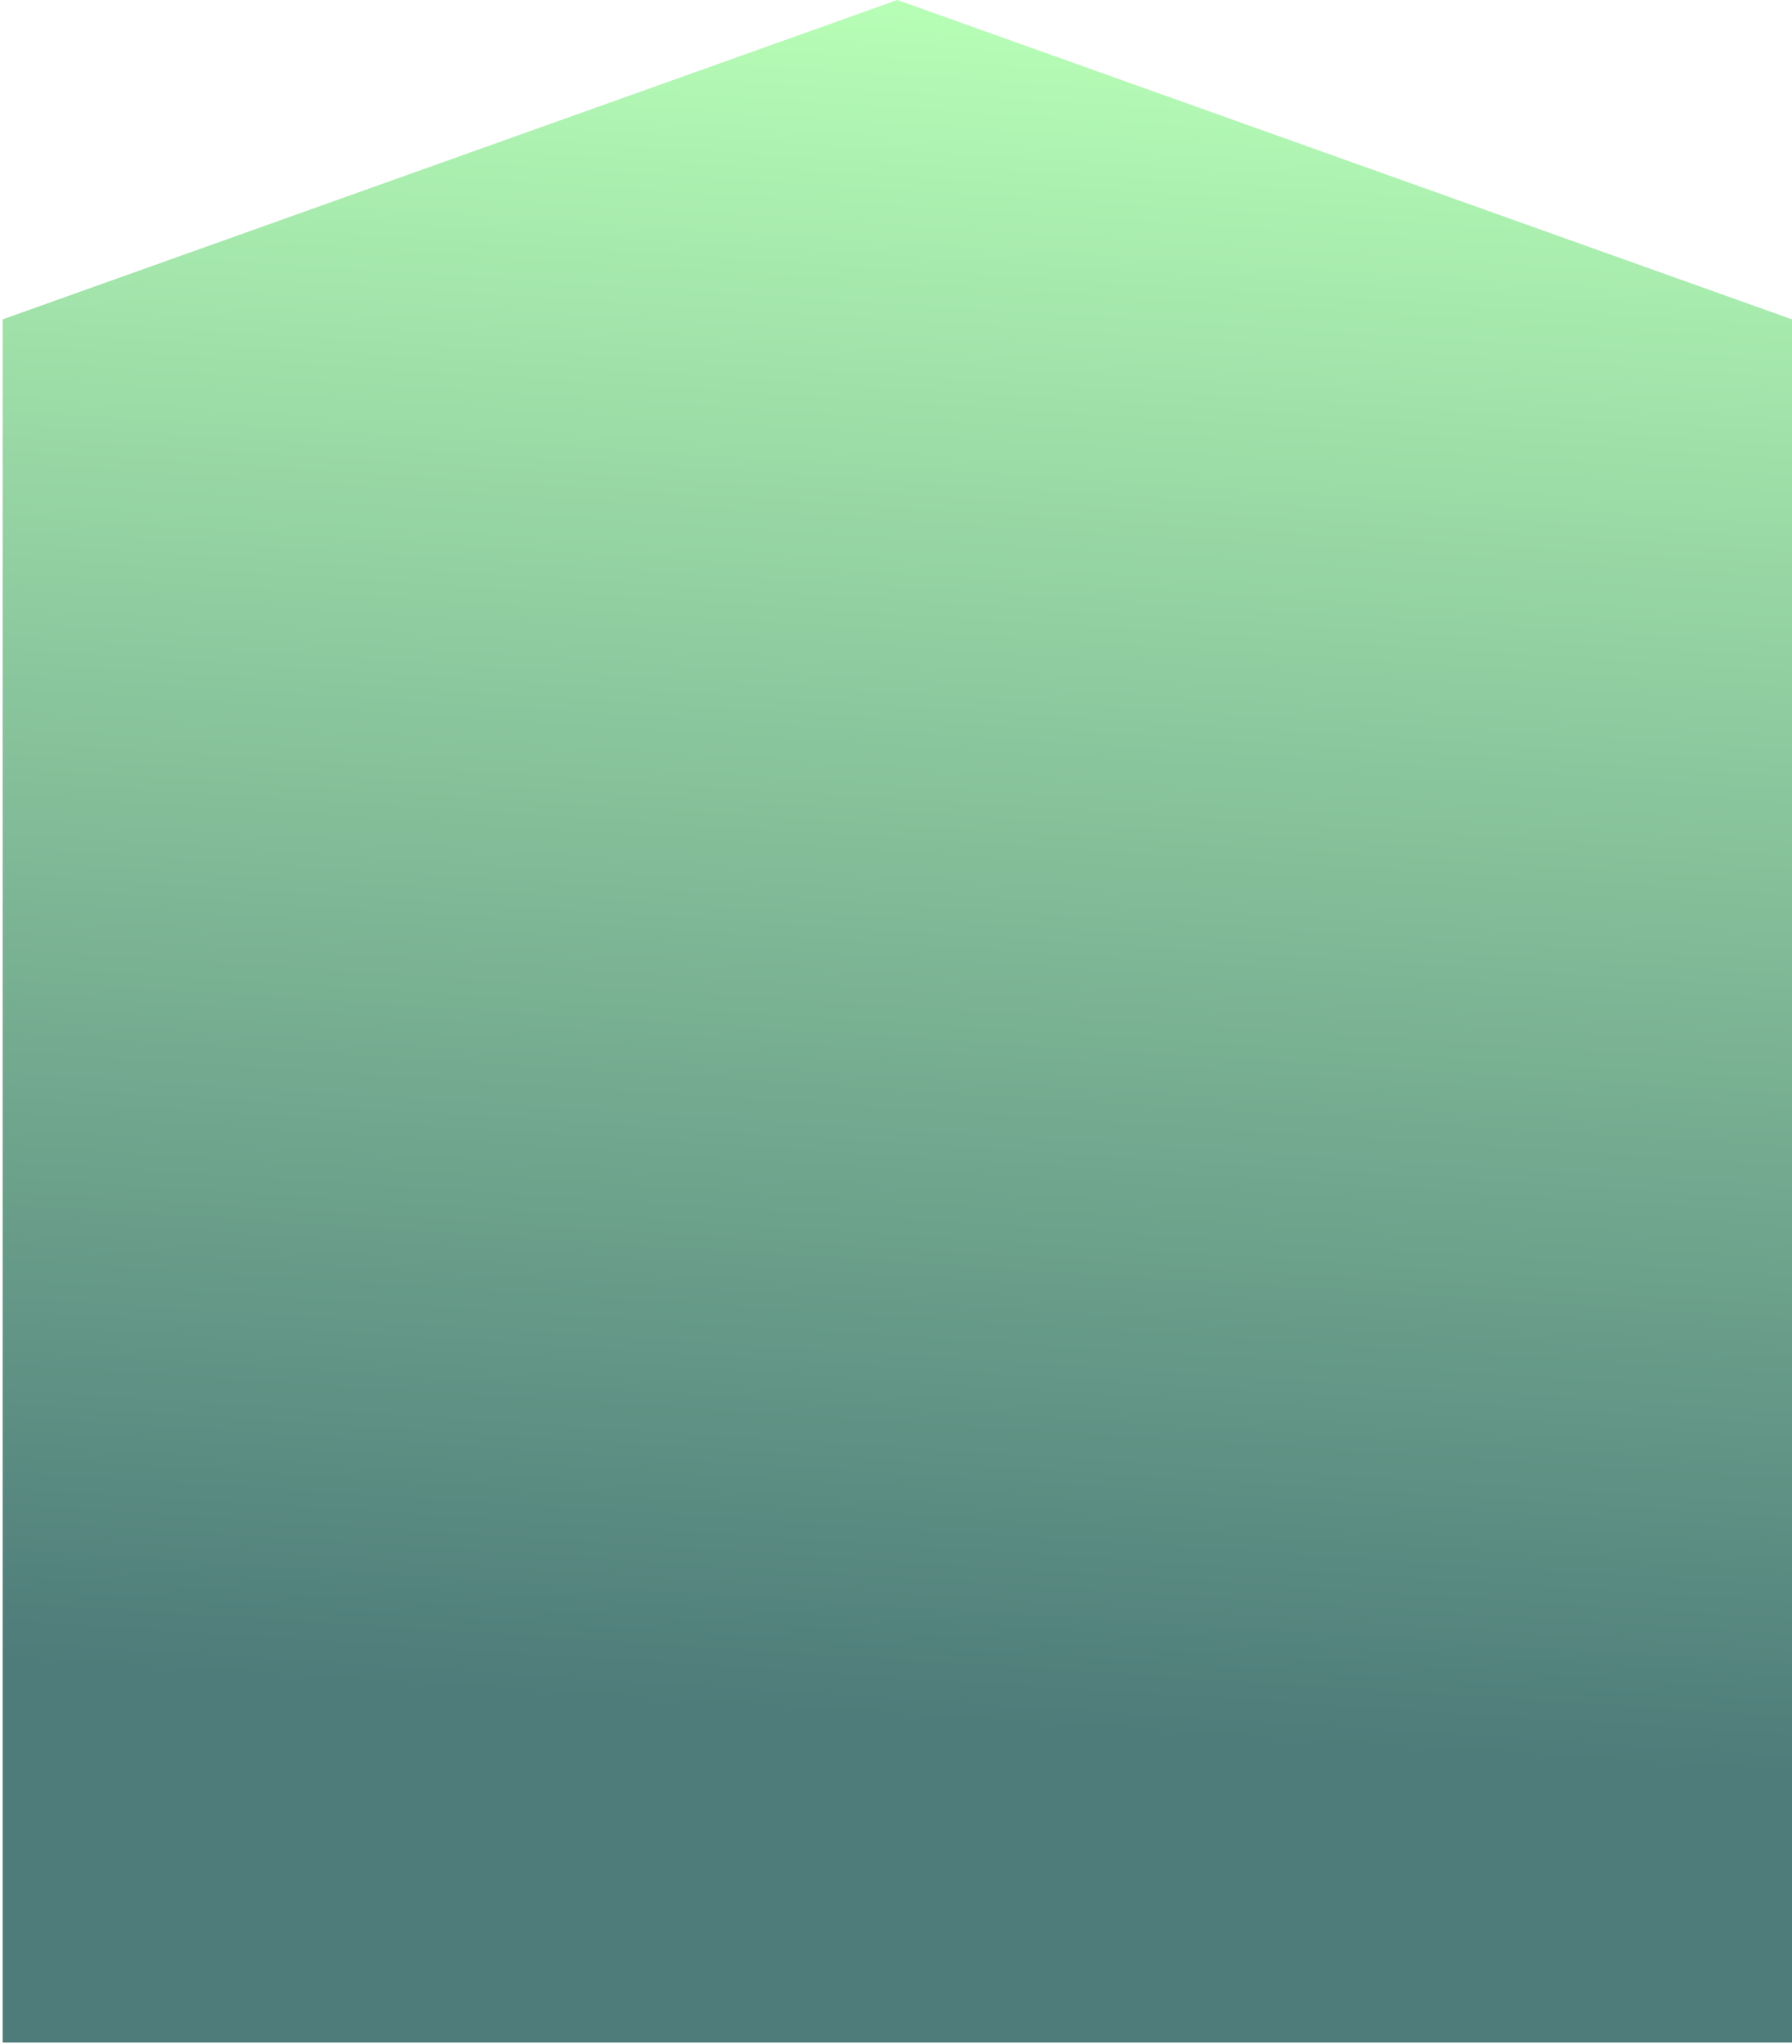 <?xml version="1.0" encoding="UTF-8"?> <svg xmlns="http://www.w3.org/2000/svg" width="486" height="554" viewBox="0 0 486 554" fill="none"> <path d="M243.36 0L486.001 86.567V553.654H243.36H0.719V86.567L243.36 0Z" fill="url(#paint0_linear_1_14)" fill-opacity="0.7"></path> <defs> <linearGradient id="paint0_linear_1_14" x1="243.36" y1="-1.1064e-06" x2="213.753" y2="462.832" gradientUnits="userSpaceOnUse"> <stop stop-color="#99FE98"></stop> <stop offset="1" stop-color="#034542"></stop> </linearGradient> </defs> </svg> 
